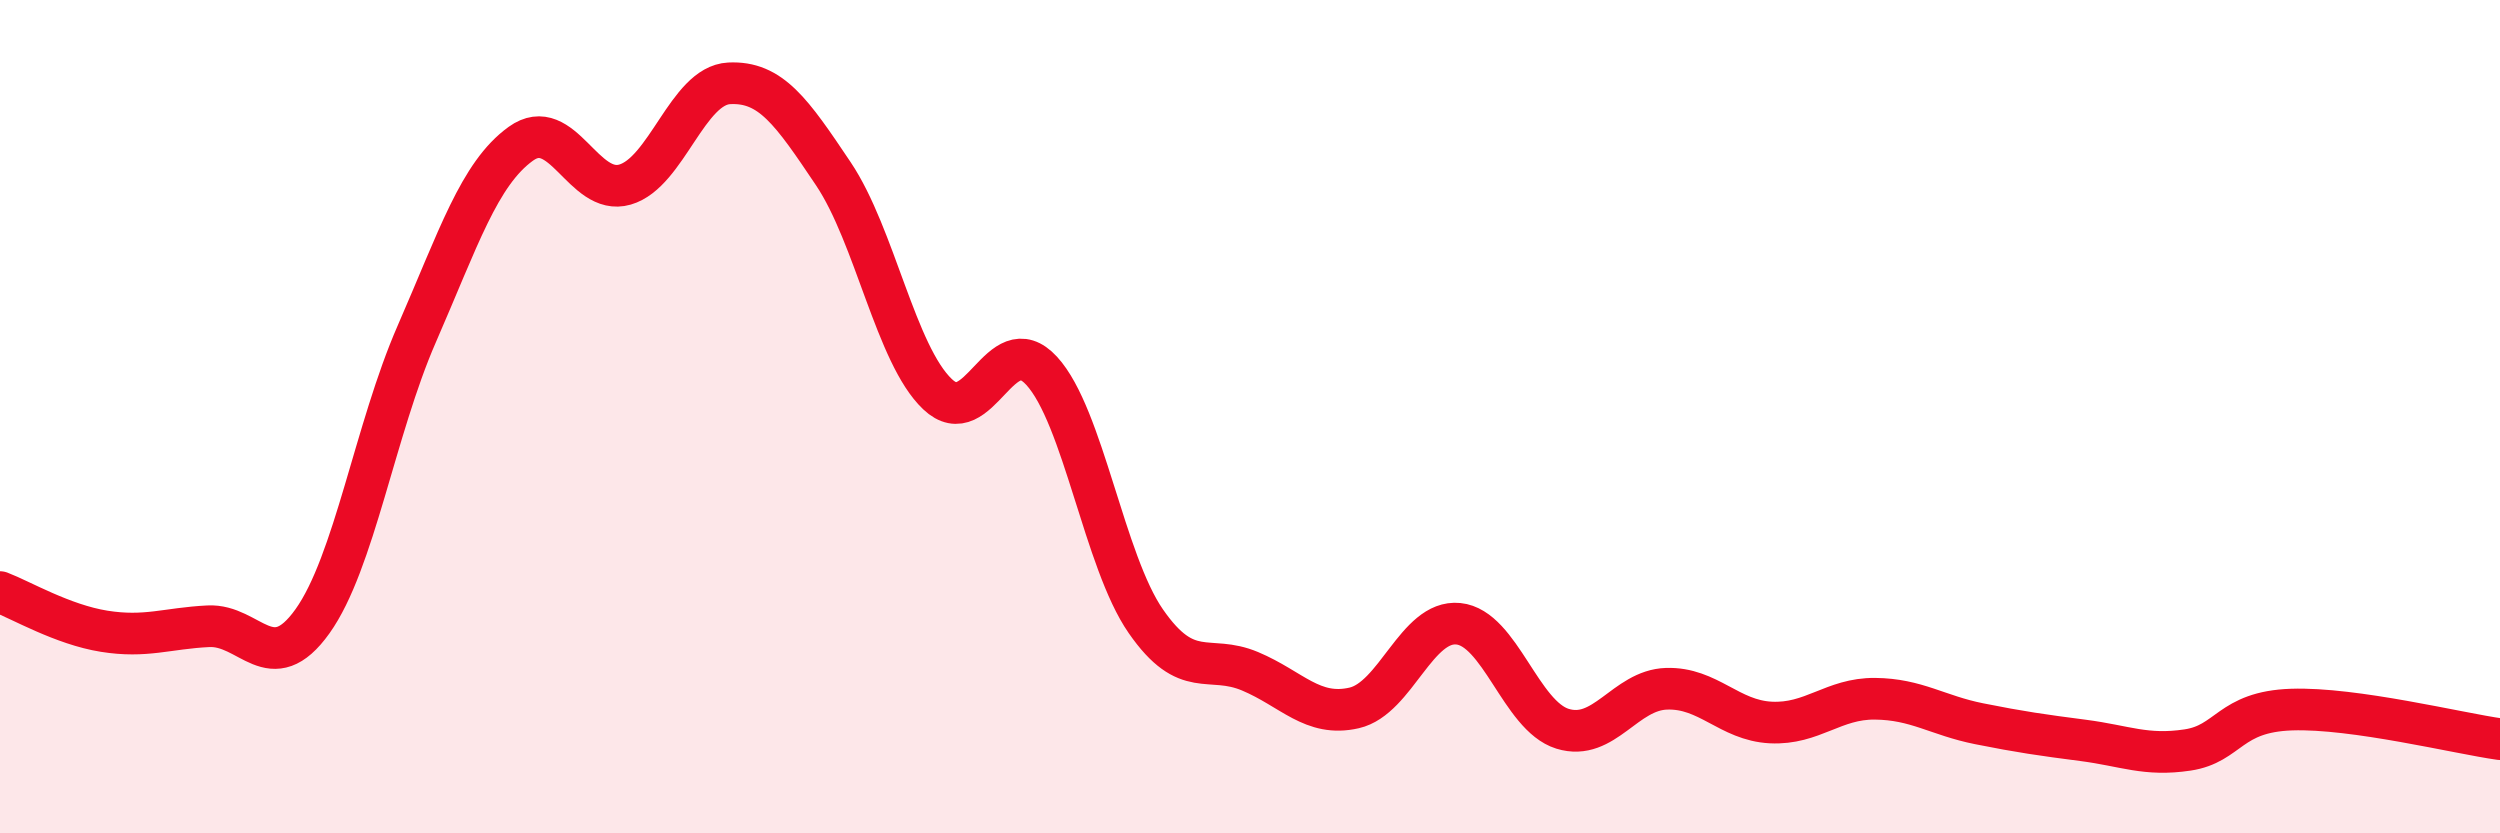 
    <svg width="60" height="20" viewBox="0 0 60 20" xmlns="http://www.w3.org/2000/svg">
      <path
        d="M 0,14.21 C 0.5,14.4 1.5,14.99 2.5,15.15 C 3.5,15.31 4,15.08 5,15.03 C 6,14.98 6.5,16.31 7.5,14.91 C 8.5,13.51 9,10.31 10,8.02 C 11,5.73 11.5,4.17 12.5,3.45 C 13.5,2.73 14,4.72 15,4.43 C 16,4.14 16.5,2.05 17.5,2 C 18.5,1.95 19,2.68 20,4.17 C 21,5.66 21.5,8.51 22.5,9.46 C 23.5,10.41 24,7.81 25,8.9 C 26,9.99 26.5,13.47 27.5,14.91 C 28.5,16.35 29,15.69 30,16.11 C 31,16.53 31.5,17.22 32.5,16.99 C 33.5,16.76 34,14.87 35,14.97 C 36,15.07 36.5,17.18 37.5,17.49 C 38.5,17.8 39,16.56 40,16.53 C 41,16.5 41.5,17.29 42.5,17.34 C 43.5,17.39 44,16.76 45,16.77 C 46,16.78 46.5,17.17 47.5,17.37 C 48.5,17.57 49,17.64 50,17.77 C 51,17.9 51.5,18.15 52.5,18 C 53.5,17.85 53.5,17.08 55,17.03 C 56.5,16.98 59,17.6 60,17.74L60 20L0 20Z"
        fill="#EB0A25"
        opacity="0.1"
        stroke-linecap="round"
        stroke-linejoin="round"
      />
      <path
        d="M 0,14.21 C 0.5,14.4 1.5,14.99 2.5,15.15 C 3.5,15.31 4,15.08 5,15.03 C 6,14.98 6.5,16.31 7.5,14.91 C 8.5,13.51 9,10.31 10,8.02 C 11,5.73 11.5,4.17 12.5,3.45 C 13.5,2.73 14,4.72 15,4.43 C 16,4.14 16.5,2.05 17.5,2 C 18.5,1.95 19,2.68 20,4.17 C 21,5.66 21.5,8.51 22.5,9.46 C 23.5,10.41 24,7.81 25,8.9 C 26,9.99 26.5,13.47 27.5,14.91 C 28.5,16.35 29,15.69 30,16.11 C 31,16.53 31.5,17.22 32.5,16.99 C 33.5,16.76 34,14.87 35,14.97 C 36,15.07 36.5,17.18 37.5,17.49 C 38.5,17.8 39,16.56 40,16.53 C 41,16.5 41.5,17.29 42.5,17.34 C 43.5,17.39 44,16.76 45,16.77 C 46,16.78 46.5,17.17 47.5,17.37 C 48.5,17.57 49,17.64 50,17.77 C 51,17.9 51.5,18.15 52.5,18 C 53.5,17.85 53.5,17.08 55,17.03 C 56.5,16.98 59,17.6 60,17.74"
        stroke="#EB0A25"
        stroke-width="1"
        fill="none"
        stroke-linecap="round"
        stroke-linejoin="round"
      />
    </svg>
  